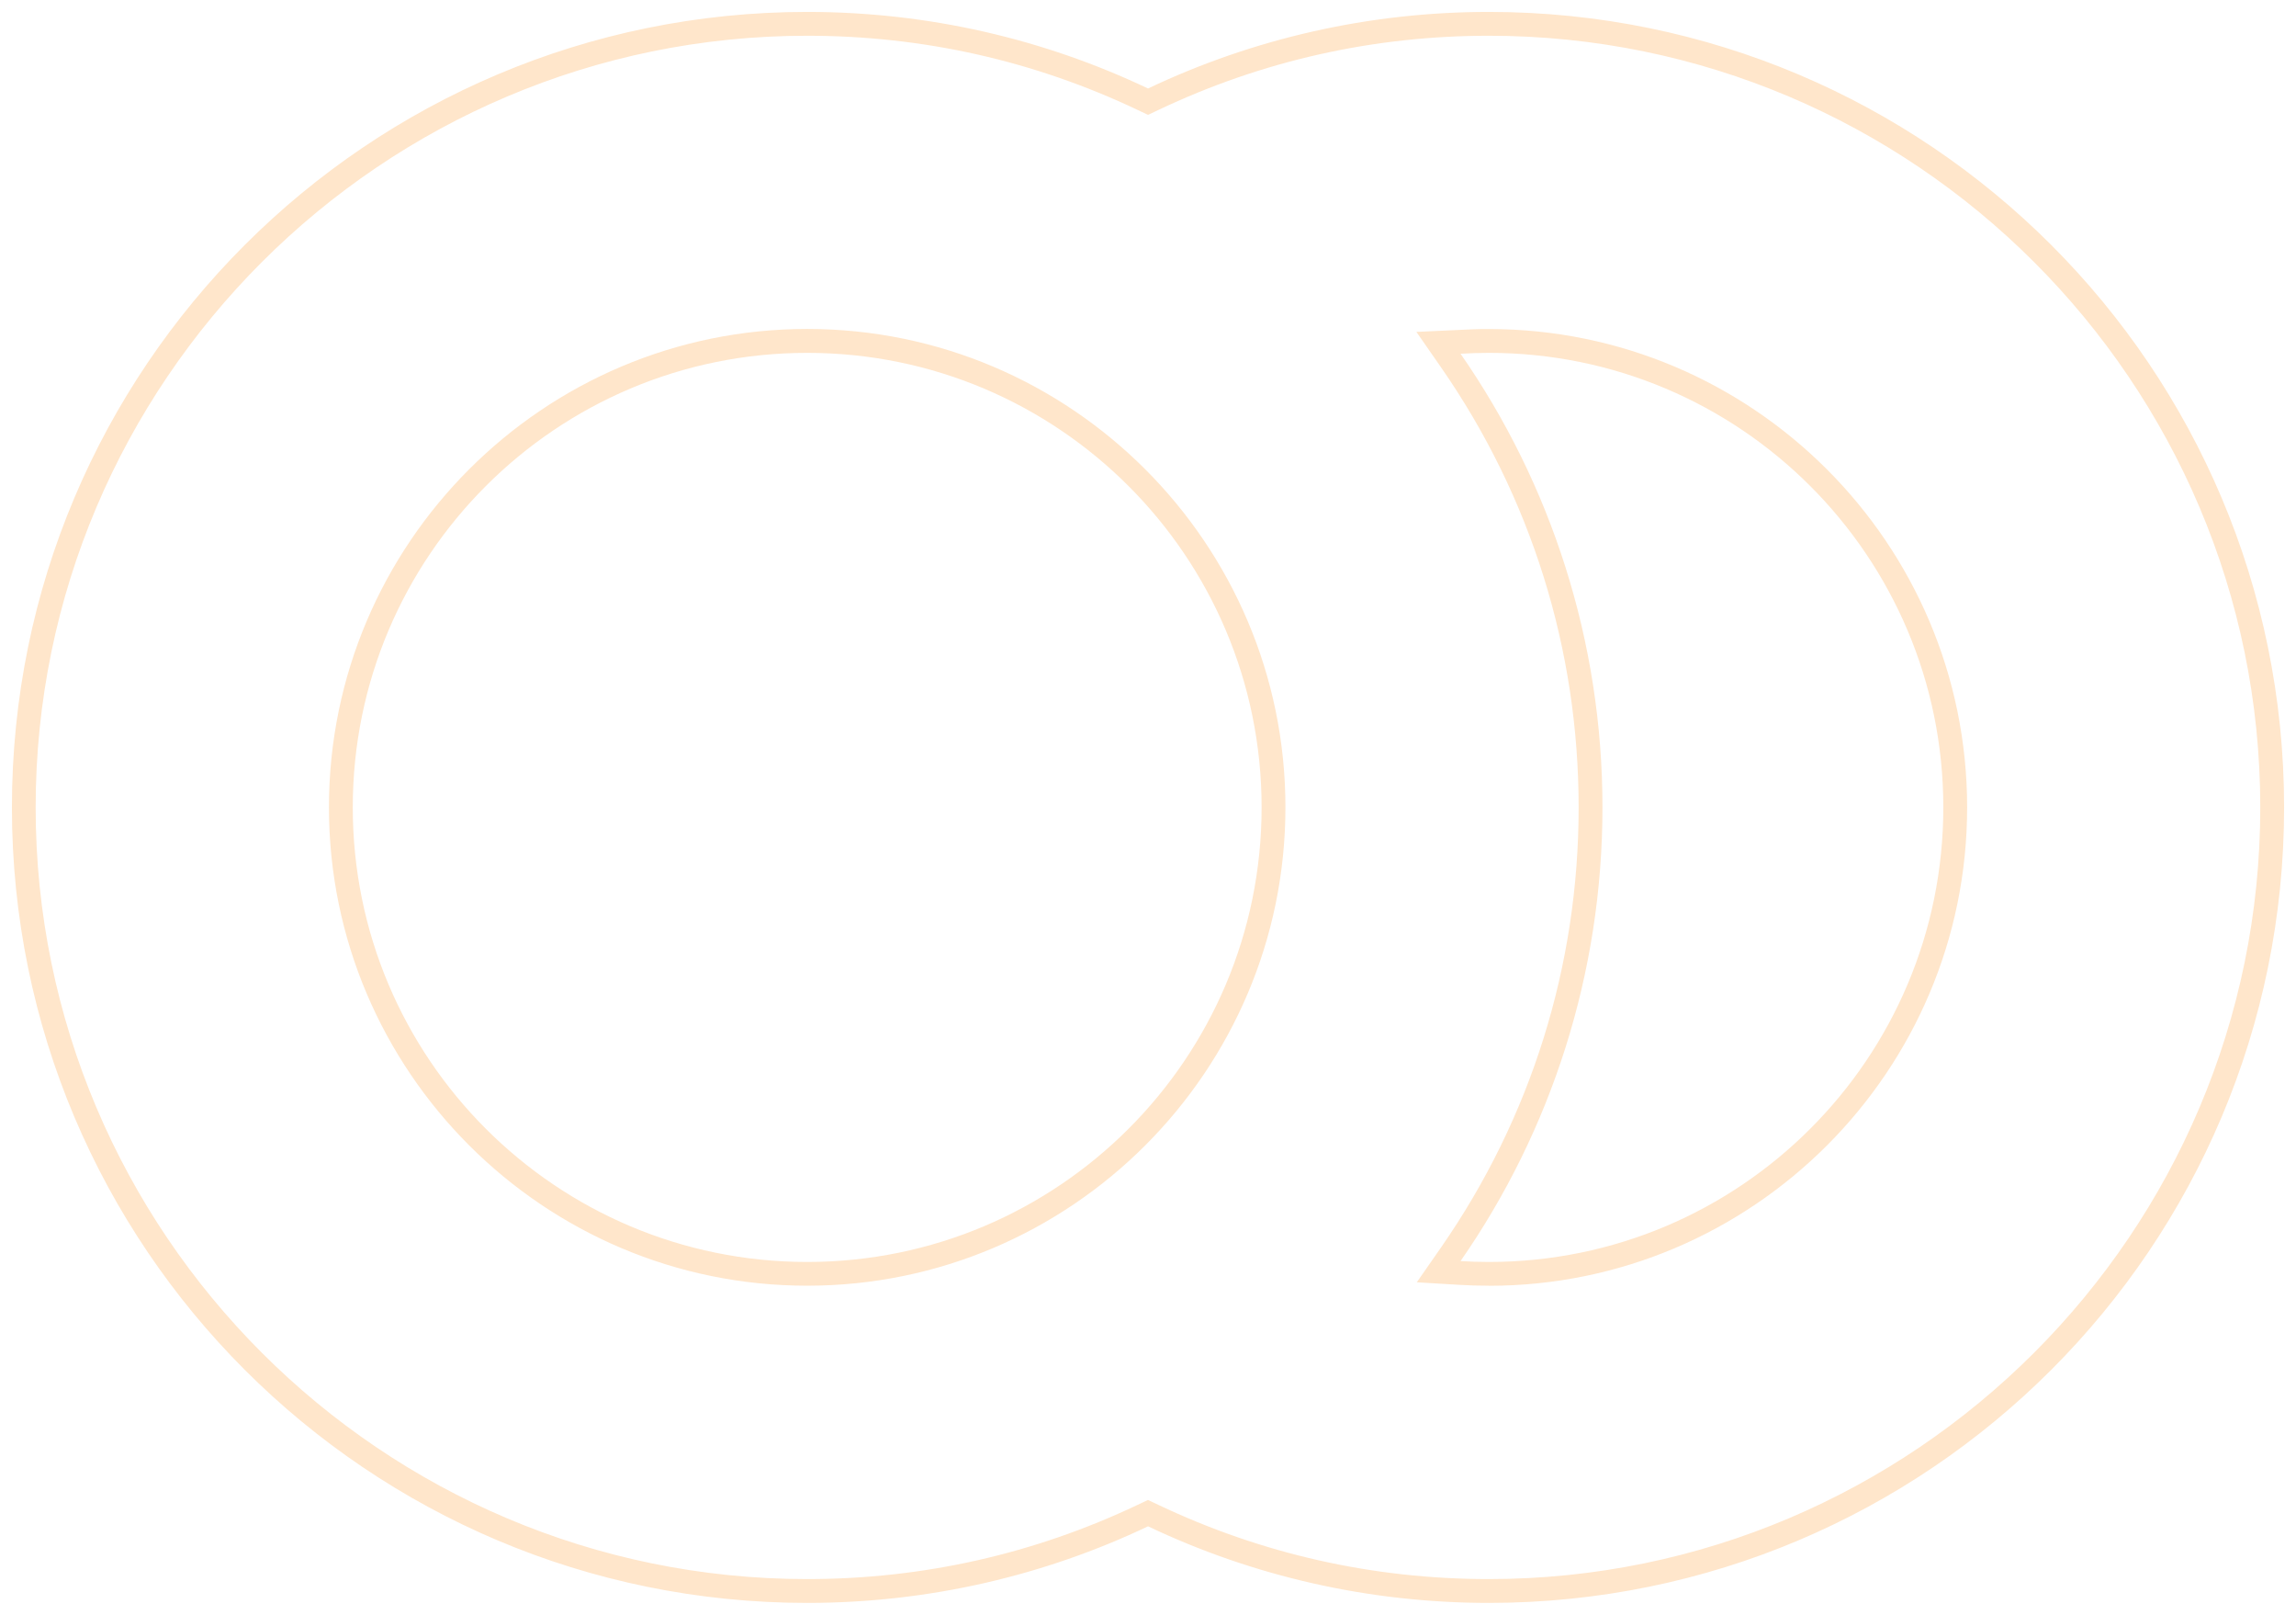 <?xml version="1.0" encoding="UTF-8"?><svg xmlns="http://www.w3.org/2000/svg" viewBox="0 0 289.11 203.28"><defs><style>.d{fill:#ffe6cb;}</style></defs><g id="a"/><g id="b"><g id="c"><path class="d" d="M187.47,4.5c53.56,0,97.14,43.58,97.14,97.14s-43.58,97.14-97.14,97.14c-14.56,0-28.56-3.15-41.63-9.35l-1.29-.61-1.29,.61c-13.06,6.2-27.07,9.35-41.63,9.35-53.56,0-97.14-43.58-97.14-97.14S48.08,4.5,101.64,4.5c14.57,0,28.58,3.15,41.63,9.35l1.29,.61,1.29-.61c13.06-6.2,27.07-9.35,41.63-9.35m0,157.36c33.21,0,60.22-27.02,60.22-60.22s-27.02-60.22-60.22-60.22c-.63,0-1.25,0-1.92,.03l-1.78,.08-5.43,.25,3.1,4.46c11.34,16.32,17.33,35.48,17.33,55.4s-5.99,39.08-17.33,55.4l-3.05,4.38,5.33,.32c1.25,.08,2.51,.11,3.74,.11m-85.83,0c33.21,0,60.22-27.02,60.22-60.22s-27.02-60.22-60.22-60.22-60.22,27.02-60.22,60.22,27.02,60.22,60.22,60.22M187.47,1.5c-15.06,0-29.65,3.34-42.91,9.64-13.01-6.18-27.56-9.64-42.92-9.64C46.33,1.5,1.5,46.33,1.5,101.64s44.83,100.14,100.14,100.14c15.36,0,29.91-3.46,42.92-9.64,13.26,6.3,27.85,9.64,42.91,9.64,55.31,0,100.14-44.83,100.14-100.14S242.78,1.5,187.47,1.5h0Zm0,157.36c-1.19,0-2.38-.04-3.56-.11,11.42-16.43,17.87-36.23,17.87-57.11s-6.45-40.68-17.87-57.11l1.78-.08c.59-.02,1.19-.03,1.79-.03,31.6,0,57.22,25.62,57.22,57.22s-25.62,57.22-57.22,57.22h0Zm-85.83,0c-31.6,0-57.22-25.62-57.22-57.22s25.62-57.22,57.22-57.22,57.22,25.62,57.22,57.22-25.62,57.22-57.22,57.22h0Z"/></g></g></svg>